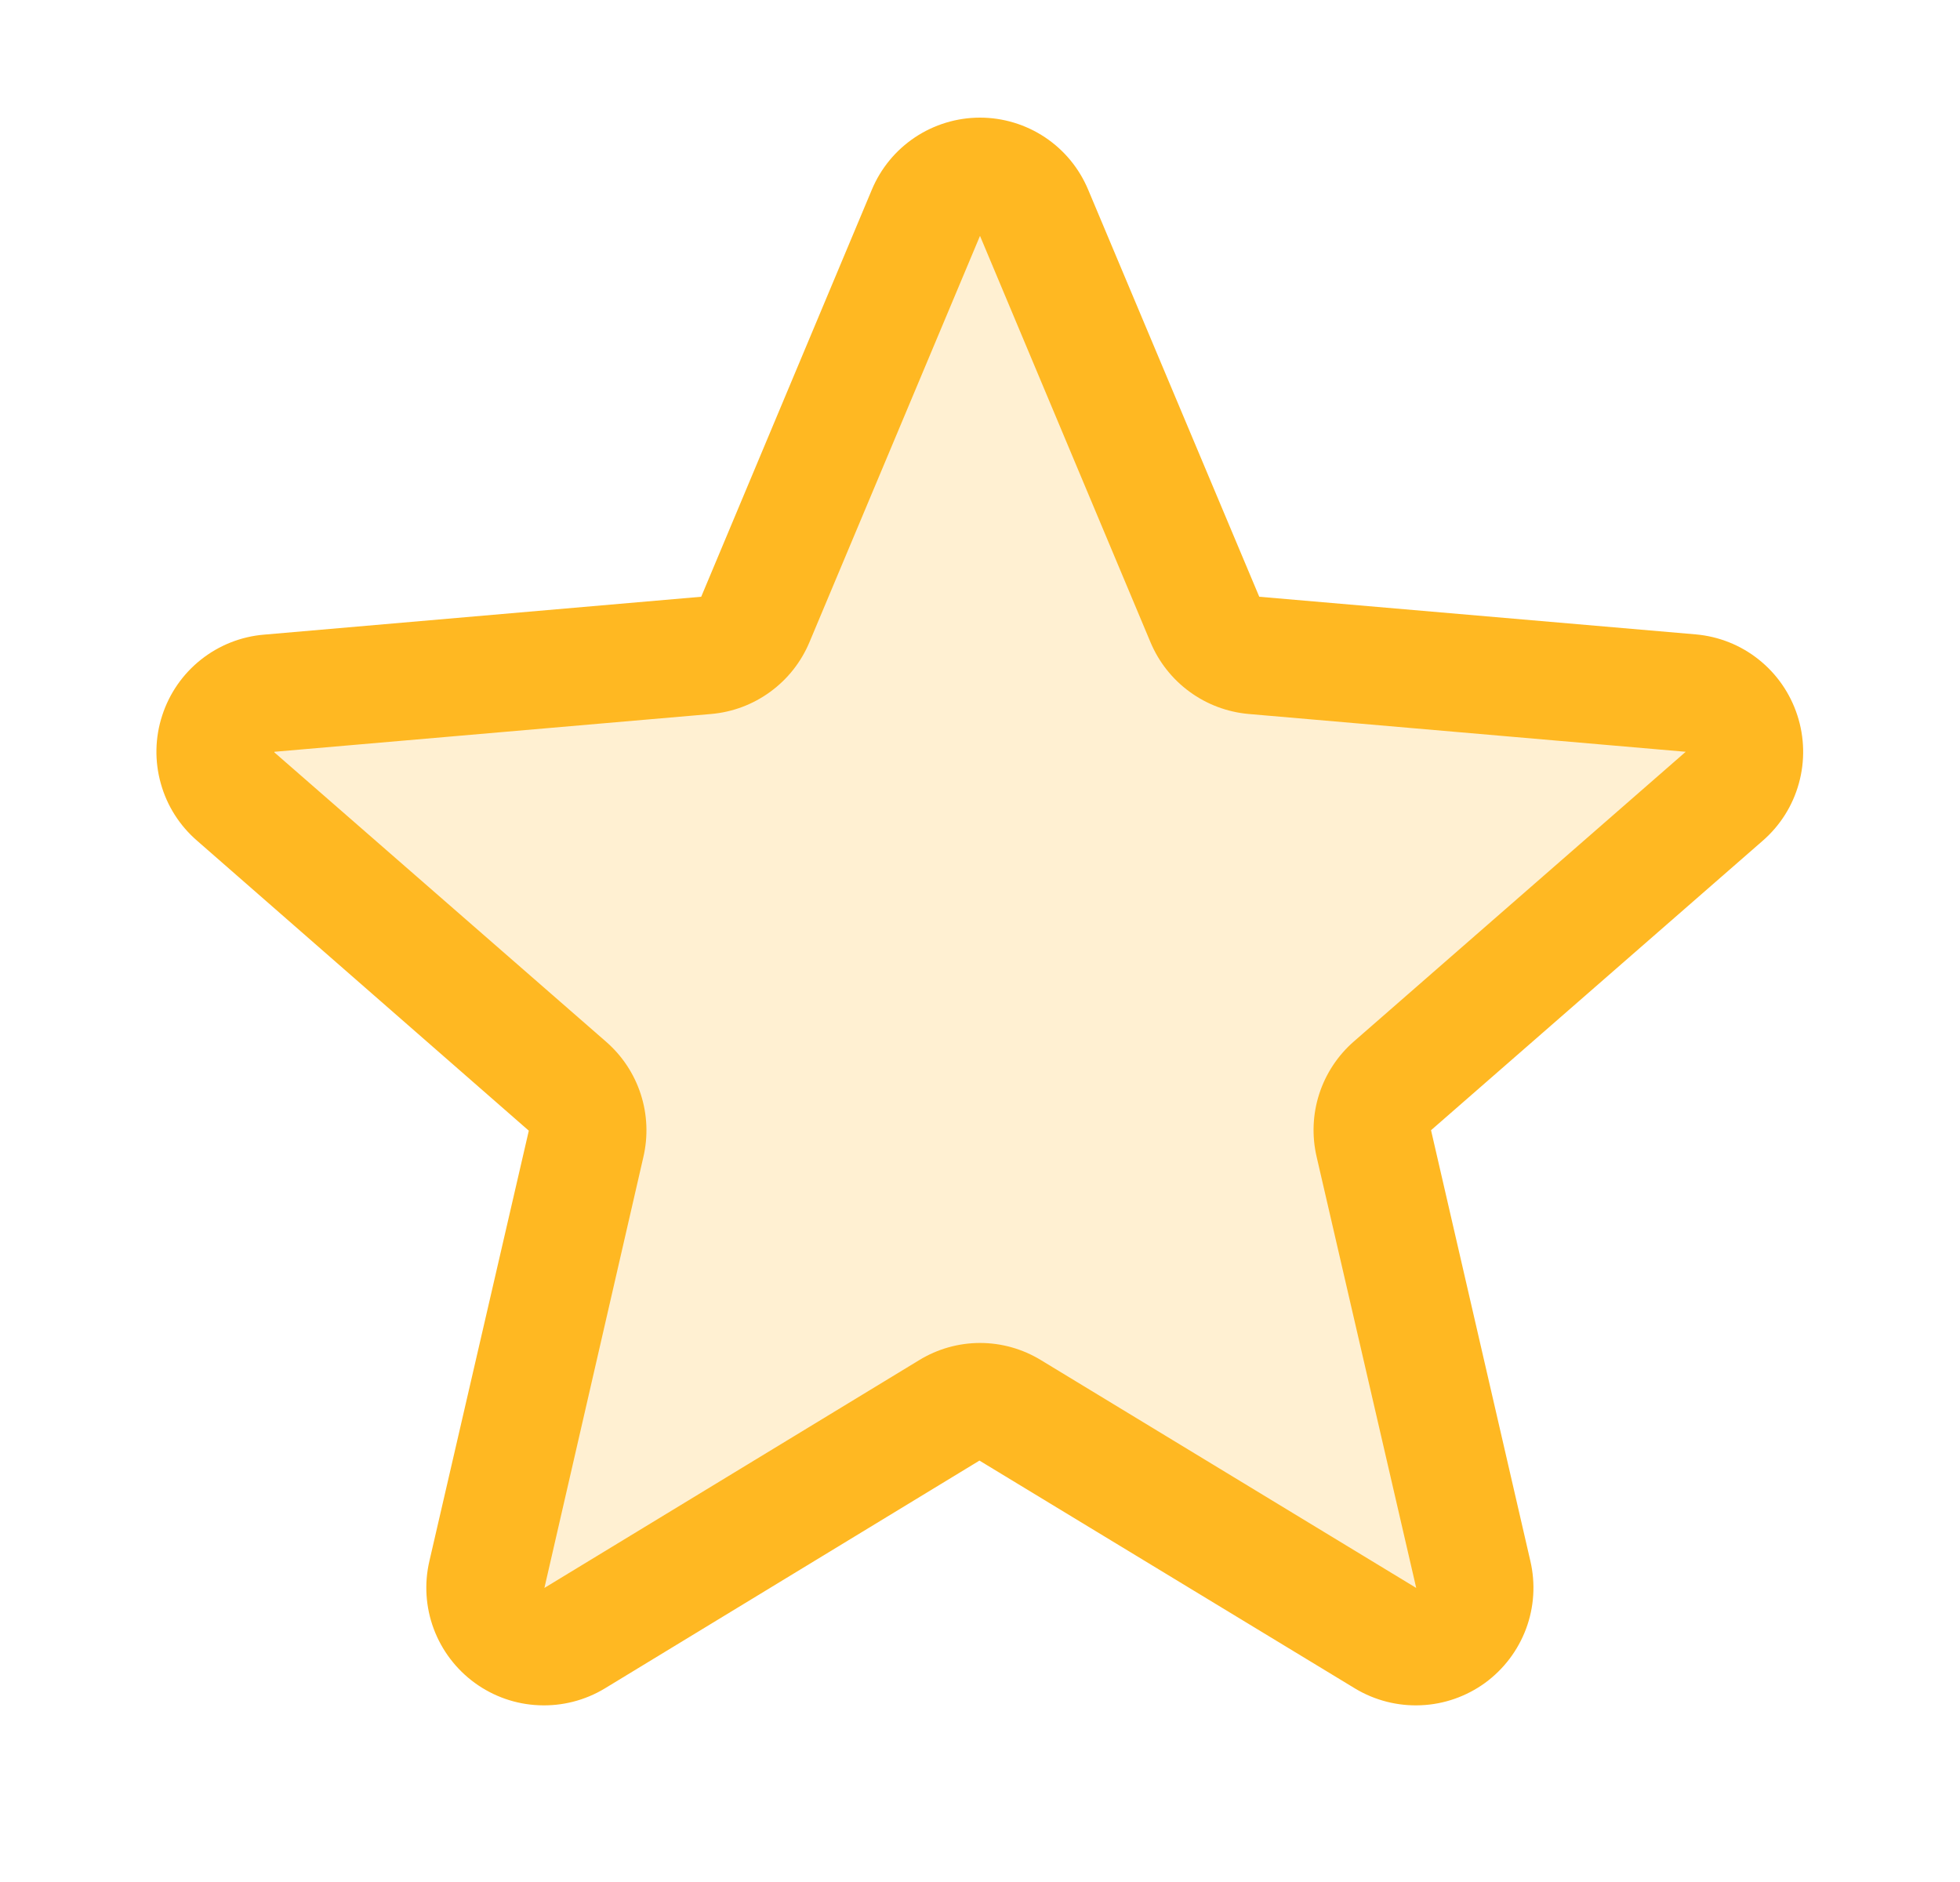 <svg xmlns="http://www.w3.org/2000/svg" width="25" height="24" viewBox="0 0 25 24" fill="none"><path opacity="0.2" d="M17.762 13.847C17.659 13.937 17.583 14.053 17.541 14.184C17.499 14.314 17.493 14.453 17.524 14.586L18.792 20.075C18.825 20.218 18.816 20.368 18.765 20.506C18.713 20.644 18.623 20.764 18.504 20.851C18.385 20.938 18.243 20.988 18.096 20.994C17.949 21.001 17.803 20.965 17.677 20.889L12.886 17.983C12.77 17.912 12.636 17.875 12.5 17.875C12.364 17.875 12.23 17.912 12.114 17.983L7.323 20.889C7.197 20.965 7.051 21.001 6.904 20.994C6.757 20.988 6.615 20.938 6.496 20.851C6.377 20.764 6.287 20.644 6.236 20.506C6.184 20.368 6.175 20.218 6.208 20.075L7.476 14.586C7.507 14.453 7.501 14.314 7.459 14.184C7.417 14.053 7.341 13.937 7.238 13.847L3.009 10.158C2.896 10.062 2.814 9.934 2.773 9.791C2.732 9.649 2.735 9.497 2.781 9.356C2.826 9.215 2.913 9.09 3.029 8.998C3.145 8.906 3.286 8.851 3.434 8.839L9.009 8.357C9.145 8.345 9.275 8.296 9.385 8.215C9.495 8.134 9.581 8.025 9.634 7.899L11.812 2.709C11.87 2.575 11.966 2.461 12.088 2.381C12.211 2.3 12.354 2.258 12.5 2.258C12.646 2.258 12.789 2.3 12.912 2.381C13.034 2.461 13.13 2.575 13.188 2.709L15.366 7.899C15.419 8.025 15.505 8.134 15.615 8.215C15.725 8.296 15.855 8.345 15.991 8.357L21.566 8.839C21.713 8.851 21.855 8.906 21.971 8.998C22.087 9.09 22.174 9.215 22.219 9.356C22.265 9.497 22.267 9.649 22.227 9.791C22.186 9.934 22.104 10.062 21.991 10.158L17.762 13.847Z" fill="#FFB822"></path><path d="M22.925 9.121C22.834 8.841 22.663 8.594 22.433 8.411C22.203 8.227 21.924 8.116 21.63 8.09L16.062 7.61L13.88 2.42C13.766 2.147 13.575 1.915 13.329 1.751C13.084 1.588 12.795 1.5 12.5 1.5C12.205 1.5 11.916 1.588 11.671 1.751C11.425 1.915 11.234 2.147 11.12 2.42L8.944 7.61L3.37 8.093C3.075 8.117 2.795 8.228 2.563 8.412C2.332 8.595 2.16 8.843 2.069 9.124C1.977 9.405 1.971 9.707 2.051 9.991C2.13 10.276 2.292 10.53 2.516 10.723L6.745 14.419L5.477 19.907C5.41 20.194 5.429 20.495 5.532 20.771C5.635 21.047 5.817 21.287 6.056 21.461C6.294 21.634 6.578 21.734 6.873 21.746C7.168 21.759 7.46 21.685 7.712 21.533L12.493 18.626L17.285 21.533C17.538 21.685 17.829 21.759 18.124 21.746C18.419 21.734 18.703 21.634 18.942 21.461C19.18 21.287 19.362 21.047 19.465 20.771C19.568 20.495 19.587 20.194 19.52 19.907L18.253 14.413L22.482 10.723C22.705 10.53 22.867 10.274 22.945 9.989C23.024 9.704 23.017 9.402 22.925 9.121ZM21.498 9.59L17.27 13.28C17.064 13.459 16.911 13.691 16.827 13.95C16.743 14.21 16.732 14.487 16.794 14.753L18.064 20.25L13.276 17.344C13.043 17.202 12.774 17.126 12.501 17.126C12.227 17.126 11.959 17.202 11.726 17.344L6.944 20.25L8.206 14.756C8.268 14.491 8.257 14.213 8.173 13.954C8.089 13.694 7.936 13.463 7.73 13.284L3.5 9.595C3.5 9.593 3.5 9.59 3.5 9.587L9.072 9.105C9.345 9.081 9.605 8.983 9.825 8.822C10.046 8.661 10.218 8.443 10.324 8.191L12.5 3.008L14.675 8.191C14.781 8.443 14.953 8.661 15.174 8.822C15.394 8.983 15.655 9.081 15.927 9.105L21.5 9.587C21.5 9.587 21.5 9.593 21.5 9.593L21.498 9.59Z" fill="#FFB822"></path></svg>